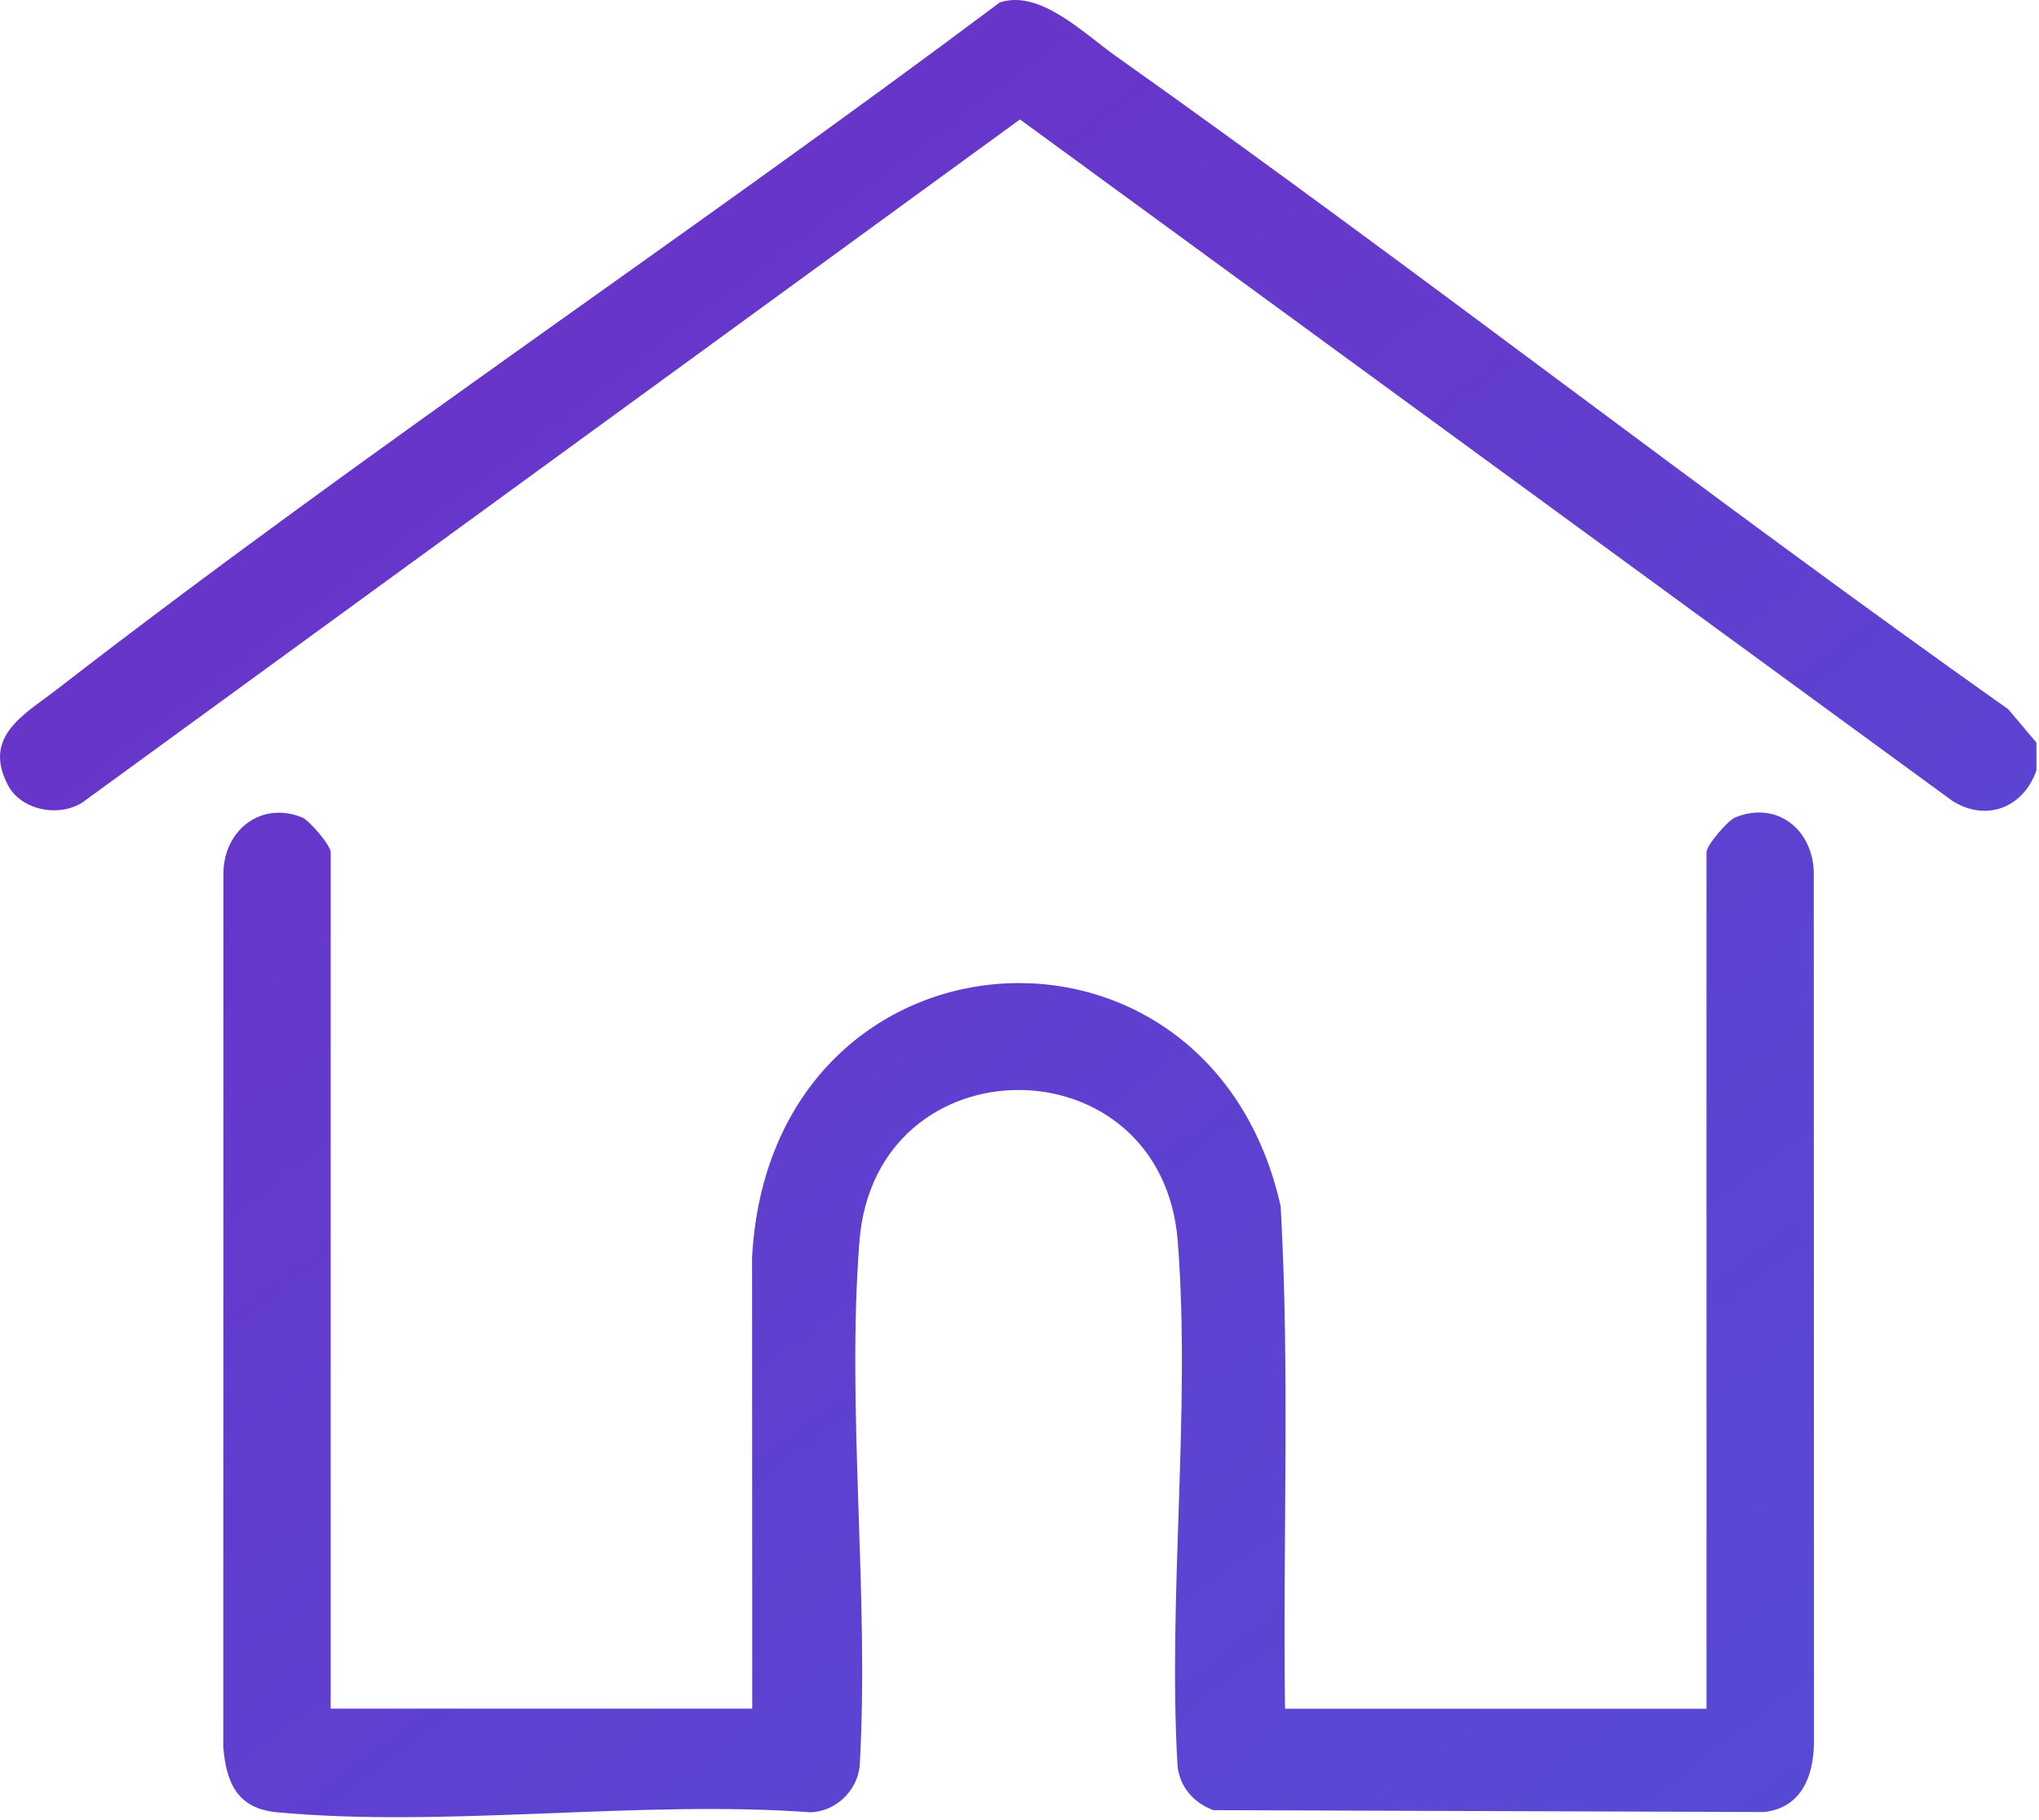 <svg width="261" height="233" viewBox="0 0 261 233" fill="none" xmlns="http://www.w3.org/2000/svg">
<g clip-path="url(#clip0_1_1646)">
<path d="M260.67 95.09V98.65C259.01 103.38 254.29 105.29 249.91 102.54L130.56 15.29L10.55 102.74C7.54 104.68 2.71 103.75 1.02 100.53C-2.27 94.25 3.12 91.49 7.28 88.27C46.57 57.83 88.21 30.11 127.98 0.31C133.1 -1.38 138.7 4.25 142.77 7.14C181.28 34.43 218.53 63.55 257.07 90.81L260.68 95.09H260.67Z" fill="url(#paint0_linear_1_1646)"/>
<path d="M42.34 218.76H96.29L96.27 160.98C98.63 117.4 154.76 113.43 163.93 154.44C165.13 175.82 164.19 197.34 164.49 218.77H218.44V109.1C218.44 108.25 221.14 105.05 222.13 104.65C227.46 102.5 232.02 106.19 232.17 111.65L232.2 223.12C232.13 227.46 230.58 231.46 225.81 232L155.31 231.76C152.82 230.84 151.06 228.84 150.73 226.16C149.47 204.33 152.44 180.56 150.76 158.95C148.75 133.12 112.03 133.06 110.01 158.95C108.33 180.56 111.3 204.32 110.04 226.16C109.68 229.36 106.92 231.97 103.69 232.03C81.76 230.44 57.04 234.05 35.45 232.03C30.38 231.55 28.95 228.28 28.58 223.63L28.6 111.65C28.73 106.28 33.4 102.54 38.64 104.65C39.64 105.05 42.33 108.25 42.33 109.1V218.77L42.34 218.76Z" fill="url(#paint1_linear_1_1646)"/>
</g>
<defs>
<linearGradient id="paint0_linear_1_1646" x1="64.76" y1="10.34" x2="458.14" y2="531.41" gradientUnits="userSpaceOnUse">
<stop stop-color="#6A32C8"/>
<stop offset="1" stop-color="#3B6CE7"/>
</linearGradient>
<linearGradient id="paint1_linear_1_1646" x1="30.73" y1="36.03" x2="424.11" y2="557.11" gradientUnits="userSpaceOnUse">
<stop stop-color="#6A32C8"/>
<stop offset="1" stop-color="#3B6CE7"/>
</linearGradient>
<clipPath id="clip0_1_1646">
<rect width="260.67" height="232.65" fill="white"/>
</clipPath>
</defs>
</svg>
